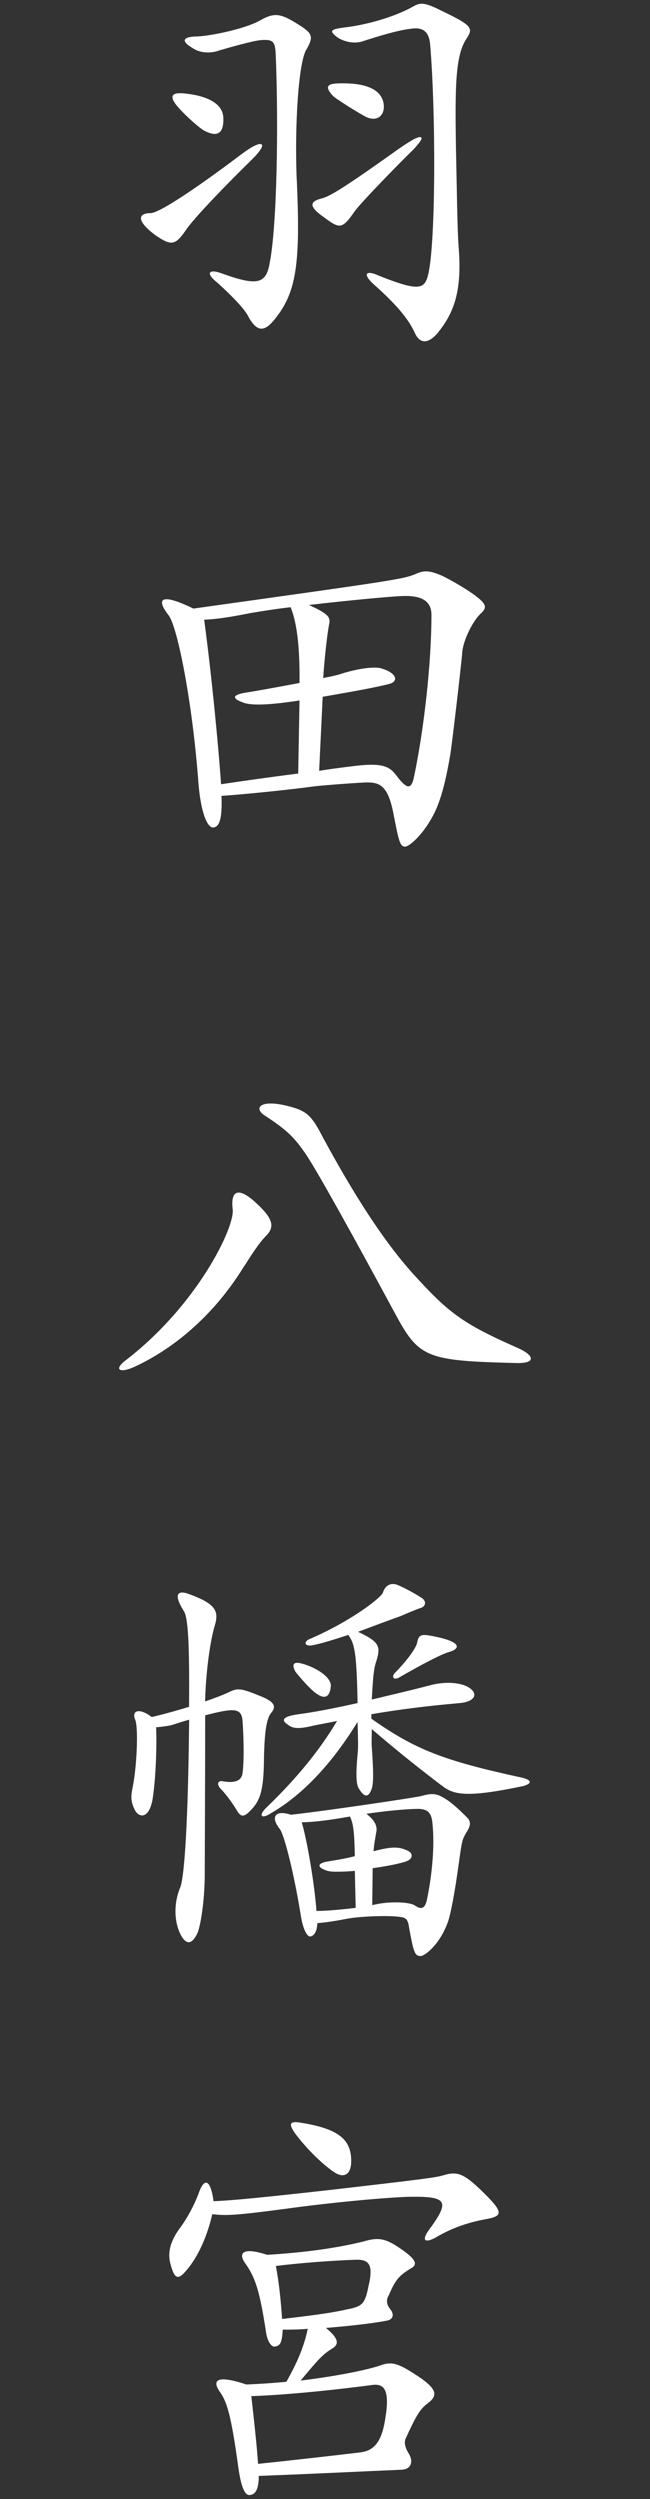 <?xml version="1.0" encoding="UTF-8"?><svg id="_イヤー_1" xmlns="http://www.w3.org/2000/svg" viewBox="0 0 90 346"><rect x="0" y="0" width="90" height="346" fill="#333333" stroke="none"/><defs><style>.cls-1{fill:#fff;}</style></defs><path class="cls-1" d="M34.68,22.29c-2.35,2.28-7.96,7.96-9.07,9.75-1.36,1.91-1.91,2.04-4.14,.49-2.78-2.1-2.22-3.02-.62-3.02,1.61-.06,9.07-5.49,12.65-8.21,1.42-1.05,2.41-1.54,2.72-1.3,.31,.19-.31,1.11-1.54,2.28Zm-6.3-4.14c-.86-.43-3.46-2.84-4.13-3.83-.74-1.05-.43-1.6,1.48-1.36,2.84,.31,5.06,1.3,5.19,3.27,.12,2.28-.86,2.78-2.53,1.91Zm12.71,6.67c.49,11.05,.06,15.31-2.72,18.95-1.54,2.1-2.65,2.47-3.95,.12-.56-1.23-2.96-3.52-4.32-4.75-1.6-1.23-1.3-1.98,.56-1.3,4.94,1.79,6.17,1.48,6.67-1.36,1.05-5.25,1.23-19.44,.86-28.58-.06-2.16-.31-2.47-2.04-2.35-.99,.06-4.51,1.05-5.74,1.42-.99,.37-2.47,.49-3.64-.25-1.79-1.05-1.48-1.6,.37-1.67,1.67,0,6.6-.99,8.76-2.16,1.91-1.11,2.78-1.05,4.69,.06,2.65,1.6,2.96,1.91,1.85,3.89-1.05,1.54-1.67,10-1.36,17.96h0Zm16.17-4.14c-1.6,1.54-7.28,7.34-8.15,8.58-1.73,2.47-2.04,2.47-4.2,.86-2.22-1.54-2.04-2.22-.37-2.65,1.11-.25,3.21-1.54,10.74-6.91,1.17-.8,2.65-1.79,3.02-1.54,.25,.12-.19,.74-1.05,1.67Zm-6.6-4.51c-.99-.49-4.13-2.47-4.57-2.9-1.11-1.23-.93-1.73,1.05-1.73,3.21-.06,5.43,.68,5.92,2.53,.43,1.85-.8,2.9-2.41,2.1Zm12.47,4.26c.12,5.12,.18,11.29,.37,13.7,.49,6.05-.56,9.13-2.96,12.04-1.23,1.42-2.41,1.48-3.09-.06-.8-1.73-2.22-3.64-5.62-6.67-1.67-1.48-1.23-2.1,.56-1.3,5.68,2.28,6.42,1.91,6.91-.19,1.05-4.44,1.05-22.53,.25-31.91-.19-1.67-.99-2.35-2.78-2.04-1.67,.19-4.32,.99-6.6,1.73-1.11,.37-2.53,.06-3.46-.56-1.11-.86-1.05-1.11,.93-1.36,3.21-.37,6.97-1.48,9.44-2.84,1.17-.68,1.67-.68,4.26,.62,4.13,1.98,4.2,2.35,3.21,3.83-1.54,2.35-1.54,6.91-1.42,15Z"/><path class="cls-1" d="M64,90.37c-.18,2.16-1.48,13.21-1.67,14.2-.8,4.69-1.6,7.16-2.78,9.07-1.23,2.1-2.9,3.58-3.46,3.58-.68,0-.86-.68-1.54-4.2-.74-4.07-1.79-4.69-3.7-4.69-.74,0-5.99,.37-7.47,.56-3.09,.43-9.69,1.11-12.71,1.3,.12,3.27-.31,4.26-1.11,4.38-.86,.12-1.79-2.16-2.1-6.36-.8-10.8-2.84-21.23-4.07-22.96-1.79-2.28-1.3-3.27,3.39-.99,28.64-4.01,29.13-4.07,30.98-4.88,1.05-.43,1.79-.37,3.39,.31,1.23,.56,3.83,2.1,4.81,2.9,1.48,1.11,1.42,1.6,.62,2.35-.93,.8-2.41,3.46-2.59,5.43h0Zm-30.3,6.91c-1.61-.56-1.54-1.05,.18-1.36,1.98-.31,4.94-.86,7.59-1.36,.06-5.37-.43-8.52-1.23-10.49-2.16,.25-4.07,.56-5.49,.8-2.84,.56-4.69,.86-6.48,.93,1.05,7.84,1.97,17.47,2.34,22.78,2.47-.37,6.79-.99,10.68-1.48l.18-10.12c-4.01,.62-6.54,.74-7.78,.31Zm21.91-14.75c-1.73,.06-7.53,.62-12.84,1.23,2.84,1.3,3.02,1.73,2.78,2.78-.25,1.3-.62,4.63-.8,7.34,1.3-.25,2.28-.49,2.59-.62,2.16-.68,4.38-.99,5.37-.74,2.22,.62,2.53,1.79,1.23,2.16-2.1,.56-6.79,1.36-9.26,1.79l-.49,10.25c2.78-.43,5-.68,5.55-.74,3.15-.31,4.2,.12,5.12,1.36,1.48,1.98,2.1,2.04,2.47,.19,1.36-6.48,2.41-15.62,2.41-22.41,0-1.98-1.48-2.72-4.13-2.59h0Z"/><path class="cls-1" d="M33.82,175.28c-4.57,7.47-10.49,11.79-15.18,13.95-2.16,.99-2.96,.37-1.11-.99,9.81-7.59,15-18.33,14.69-20.8-.31-2.59,.74-3.21,3.27-.86,2.41,2.22,2.53,3.33,1.36,4.51-.68,.68-1.54,1.85-3.02,4.2Zm20.86,6.54c-5.06-9.38-10.43-19.13-12.22-21.85-1.67-2.47-2.65-3.46-5.86-5.56-1.48-.99-.56-2.16,2.9-1.36,2.84,.68,3.52,1.17,5.12,4.26,4.32,8.02,8.52,14.57,12.59,19.07,4.88,5.37,6.79,6.85,14.32,10.18,2.59,1.11,2.65,2.22,.06,2.16-12.59-.31-13.58-.68-16.91-6.91h0Z"/><path class="cls-1" d="M36.54,244.03c-.06,3.46-.43,5-1.48,6.23-1.23,1.42-1.67,1.42-2.28,.37-.62-.99-1.42-2.16-2.28-3.02-.49-.56-.37-1.11,.31-.99,1.73,.31,2.65-.06,2.78-1.17,.25-1.91,.12-5.43,0-7.1-.12-1.91-1.11-1.91-5.18-.86,0,8.21-.06,19.94-.06,21.91,0,3.89-.62,7.47-1.05,8.33-.68,1.36-1.42,1.67-2.22,.25-.93-1.67-1.11-4.32-.12-6.67,.37-.86,1.05-5.62,1.23-23.21-.93,.25-1.79,.56-2.41,.74-.43,.12-1.42,.25-2.16,.31,.12,3.39-.12,7.59-.49,9.94-.49,2.78-1.85,2.59-2.41,1.6-.62-1.17-.62-1.91-.37-3.15,.56-2.59,.86-8.21,.37-9.44-.56-1.3,.62-1.67,2.28-.37,1.36-.31,3.39-.86,5.18-1.42,.06-8.76-.12-12.34-.74-13.27-1.36-2.16-.99-2.96,.68-2.35,3.95,1.42,4.2,2.47,3.58,4.51-.68,2.35-1.23,6.79-1.3,10.37,1.23-.43,2.41-.86,3.33-1.3,1.17-.56,1.6-.56,4.32,.56,2.04,.8,2.22,1.48,1.48,2.35-.68,.86-.93,2.84-.99,6.85h0Zm24.57,3.15c-3.09-2.35-6.11-4.75-9.63-7.78,0,.93-.06,1.79,0,2.53,.25,3.52,.25,5.12-.06,5.86-.43,1.11-.99,1.11-1.79-.25-.31-.62-.37-1.91-.12-4.63,.12-1.05,.06-1.98,0-4.51-3.4,5.55-7.47,10.06-12.1,12.71-1.23,.8-1.73,.25-.37-.99,4.07-3.95,7.22-7.78,9.63-11.85-1.11,.25-2.28,.43-3.39,.68-1.85,.43-2.72,.43-3.46-.19-.86-.56-.8-1.11,1.54-1.42s5.06-.86,8.15-1.54c-.12-6.67-.37-8.27-1.3-9.44-2.41,.8-3.89,1.23-4.88,1.42-1.17,.25-1.36-.49-.43-.86,5.99-2.59,10-5.86,10.12-6.42,.25-.86,.99-1.48,2.04-1.05,1.05,.43,2.59,1.3,3.33,1.79,.74,.49,.49,1.17-.06,1.36-.62,.19-2.35,.93-2.9,1.17-2.41,.86-4.32,1.6-5.86,2.16,2.9,1.36,3.15,1.98,2.59,3.89-.37,1.11-.49,1.79-.68,5.49,2.53-.62,5.25-1.23,8.09-1.98,2.59-.68,4.88-.25,5.74,.62,.8,.74,.31,1.67-1.67,1.85-4.26,.37-8.27,.86-12.22,1.54v.62c6.05,4.26,9.94,5.8,20.8,8.15,1.36,.31,1.54,.8,.25,1.17-7.9,1.67-9.75,1.23-11.36-.12h0Zm3.39,6.67c-.49,.8-.56,1.17-.93,3.83-.62,4.57-1.17,7.28-1.54,8.39-1.17,3.27-3.27,4.75-3.77,4.75-.86,0-.99-.56-1.6-3.83-.18-1.3-.43-1.48-1.36-1.6-2.04-.25-6.11,0-7.47,.31-1.3,.25-2.78,.49-3.89,.56-.06,1.3-.49,1.73-.93,1.85-.49,.12-1.11-1.05-1.42-3.27-.86-5.25-2.16-10.62-2.84-11.6-1.3-1.6-.74-2.72,1.54-1.98,5.49-.62,17.41-2.41,18.02-2.59,1.54-.43,2.16-.37,3.33,.37,.93,.56,2.04,1.6,2.9,2.47,.68,.62,.74,1.17-.06,2.35Zm-20.62-19.32c-.74-.43-2.59-2.53-3.02-3.15-.49-.99-.18-1.36,.93-1.05,1.91,.49,4.2,1.91,4.01,3.21-.18,1.67-1.05,1.6-1.91,.99Zm5.25,24.5c-1.36,.12-3.21,.19-3.76,0-1.48-.43-1.54-1.05,0-1.3,.8-.12,2.65-.43,3.76-.74-.06-3.15-.18-4.51-.68-5.49-3.02,.56-5.37,.8-6.67,.8,.68,2.28,1.73,8.15,2.04,12.28,1.36,0,3.46-.19,5.43-.43l-.12-5.12Zm8.64-8.58c-1.67,0-5.06,.37-7.04,.68,1.3,.99,1.54,1.85,1.36,2.59-.12,.68-.31,1.73-.37,2.59,2.59-.68,3.52-.62,4.63-.12,.93,.37,.8,1.17,0,1.48-.93,.37-3.02,.74-4.75,.99l-.06,5.12c2.35-.62,5.31-.43,5.93,.06,.74,.49,1.36,.62,1.67-.93,.74-3.64,1.05-7.53,.74-10.43-.12-1.54-.68-2.04-2.1-2.04h0Zm-2.47-18.21c-.93,.49-1.11-.19-.56-.68,2.04-2.1,2.96-3.64,3.02-4.14,.25-1.23,.62-1.23,2.9-.74,3.27,.74,3.02,1.6,1.54,2.04-.74,.19-2.84,1.17-6.91,3.52Z"/><path class="cls-1" d="M46.04,303.17c12.78-1.48,14.2-1.67,15.31-1.98,1.97-.62,2.9-.25,5.49,2.28,2.84,2.78,2.84,3.33,.56,3.76-2.47,.43-4.81,1.23-6.91,2.47-1.6,.93-2.16,.56-1.17-.86,3.02-4.07,2.65-4.75-2.47-4.69-3.09,.06-11.11,.8-17.34,1.67-6.54,.86-8.09,.99-10.12,.74-.68,3.02-1.97,5.93-3.58,7.78-1.23,1.48-1.67,1.11-2.22-.93-.37-1.42-.12-3.02,1.42-5.06,.86-1.17,1.91-3.02,2.59-4.94,.68-1.79,1.54-1.79,1.97,1.36,2.65-.12,5.99-.43,16.48-1.6h0Zm4.51,7.1c1.48-.37,2.41-.49,4.14,.56,3.21,2.04,3.15,2.72,2.16,3.27-1.67,.99-2.16,1.67-3.02,3.7-.31,.49-.43,1.17,.25,1.98,.56,.74,.31,1.42-.62,1.54-1.91,.37-5.25,.74-8.33,.99,1.79,1.48,1.79,2.22,.99,2.78-1.42,.86-1.91,1.42-4.5,4.51,4.63-.56,9.07-1.42,11.05-2.1,1.36-.49,2.22-.43,4.51,1.05,3.46,2.16,3.52,3.09,2.04,4.2-.99,.74-1.54,1.54-3.02,4.81-.25,.49-.19,1.17,.37,2.1,.68,1.05,.43,2.22-.93,2.28-5.8,.25-11.97,.56-19.81,.86,0,1.91-.49,2.65-1.36,2.65-.62-.06-1.11-1.23-1.48-3.89-.99-7.28-1.6-9.07-2.53-10.37-1.17-1.67-.43-2.41,3.64-1.05,1.73-.06,3.64-.19,5.55-.37,1.54-2.72,2.47-4.94,2.96-7.34-1.3,.12-2.53,.12-3.46,.12-.12,1.79-.31,2.22-1.11,2.35-.43,.06-1.05-.68-1.23-2.16-.86-5.62-1.48-7.47-2.9-9.44-.93-1.36-.31-2.22,3.09-1.11,4.94-.31,9.38-.86,13.58-1.91Zm-.56,29.26c1.73-.25,2.84-1.36,3.33-4.51,.68-3.95,0-5.06-1.79-4.81-6.54,.86-12.78,1.42-16.73,1.54,.62,5.55,.8,7.47,.93,9.38,4.75-.49,11.23-1.23,14.26-1.6Zm-1.79-19.81c2.04-.43,2.35-.8,2.84-3.27,.68-2.9,.06-3.64-1.79-3.58-3.39,.12-7.53,.43-11.05,.86,.37,2.1,.62,3.89,.86,7.34,3.21-.37,6.79-.8,9.13-1.36Zm-2.16-19.13c-2.22-1.6-4.26-3.95-5.25-5.31-.8-1.17-.68-1.6,.62-1.42,5.68,.86,7.22,2.47,7.22,5.37,0,1.73-.93,2.59-2.59,1.36h0Z"/></svg>